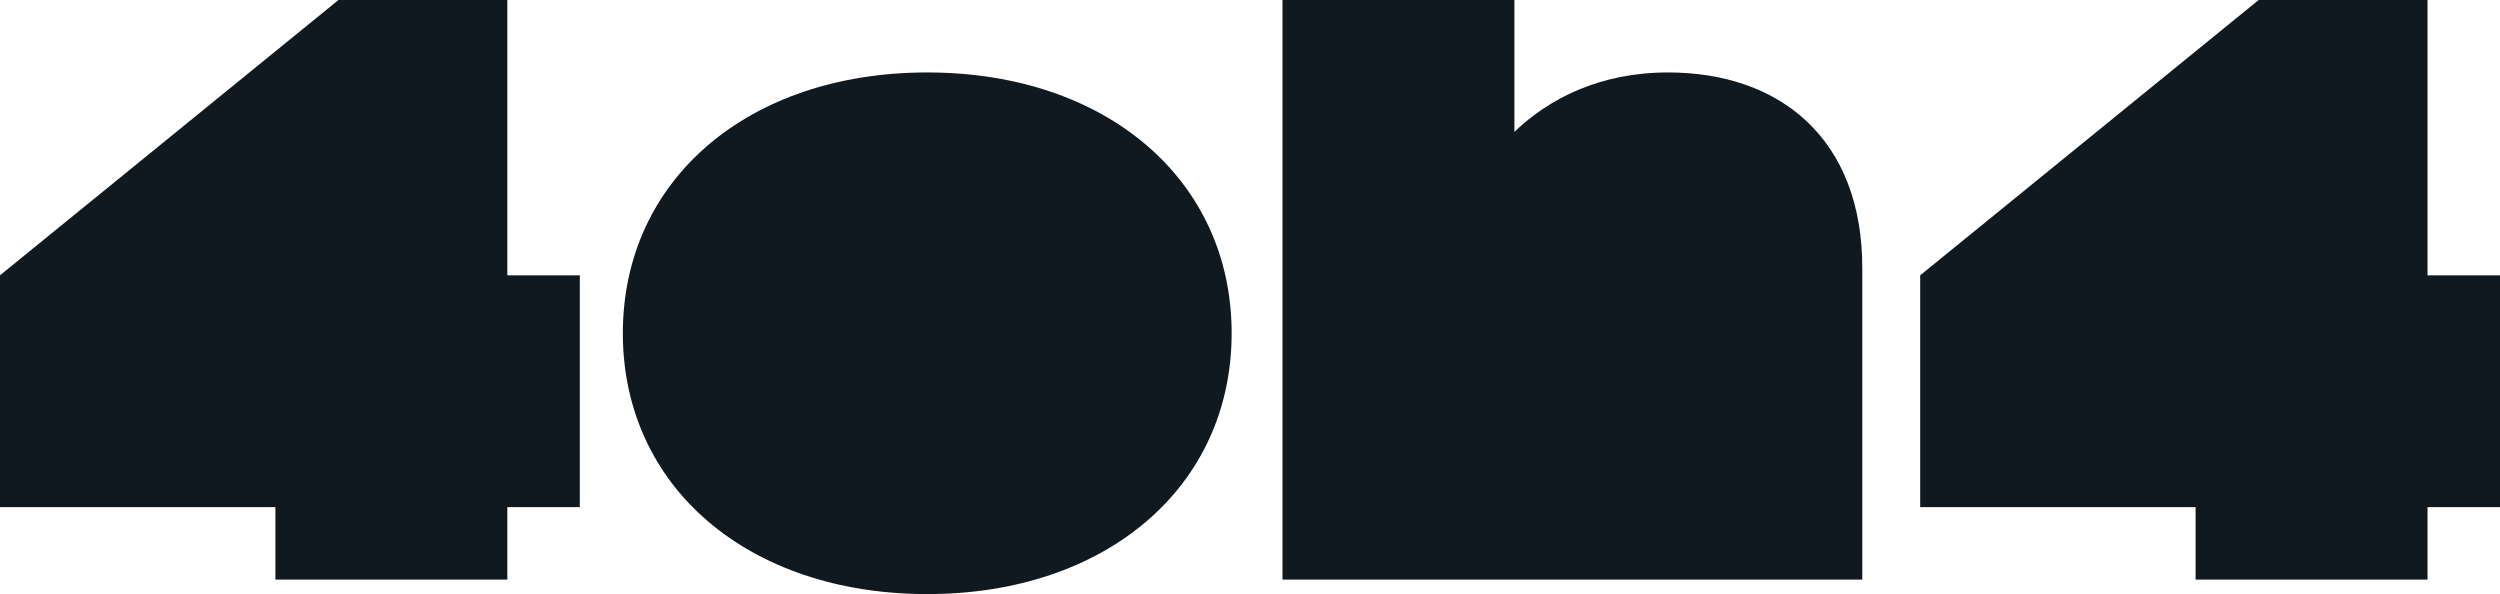 <svg xmlns="http://www.w3.org/2000/svg" fill="none" viewBox="0 0 1132 269" height="269" width="1132">
<path fill="#101820" d="M1099.18 0V124.659H1132V229.634H1099.18V262.439H994.168V229.634H869.463V124.659L1022.72 0H1099.18Z"></path>
<path fill="#101820" d="M580.71 262.439V0H685.725V59.705C701.477 44.615 724.449 32.805 755.297 32.805C805.836 32.805 843.247 62.657 843.247 121.378V262.439H580.71Z"></path>
<path fill="#101820" d="M419.855 269C338.796 269 282.022 220.449 282.022 150.902C282.022 81.356 338.796 32.805 419.855 32.805C500.913 32.805 557.687 81.356 557.687 150.902C557.687 220.449 500.913 269 419.855 269Z"></path>
<path fill="#101820" d="M229.72 0V124.659H262.537V229.634H229.72V262.439H124.705V229.634H0V124.659L153.256 0H229.72Z"></path>
</svg>
